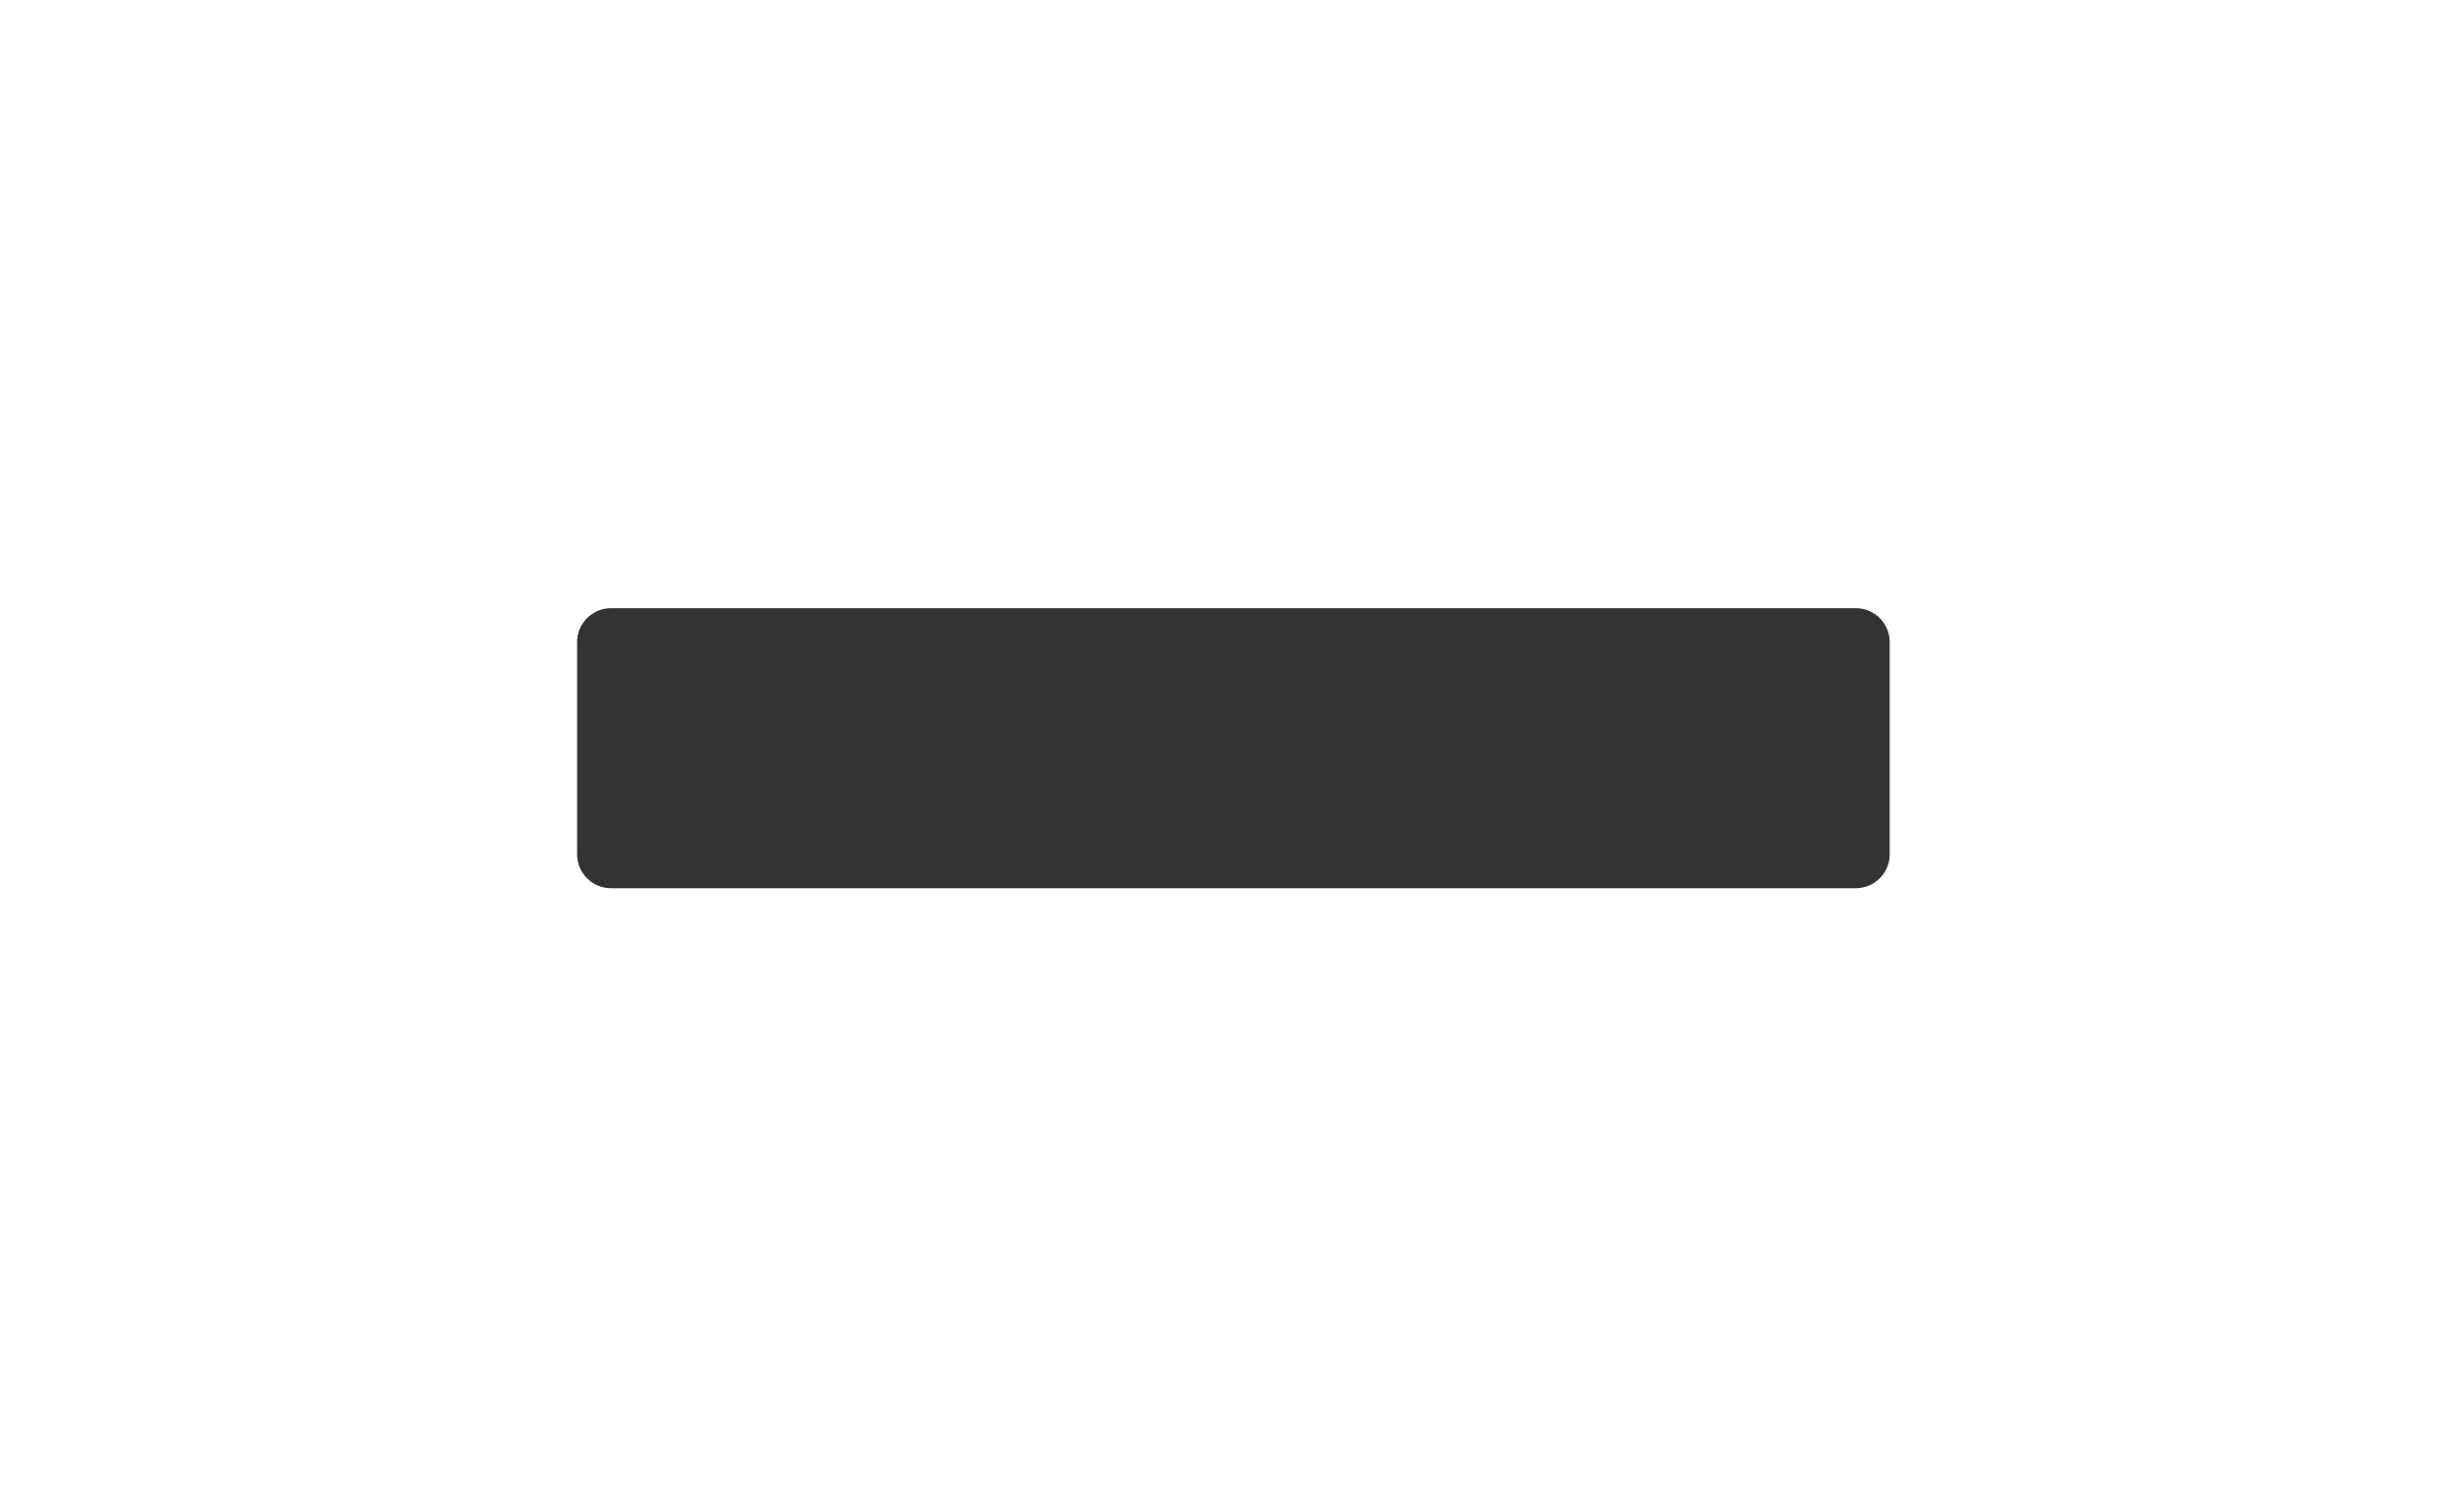 <?xml version="1.0" encoding="UTF-8"?> <svg xmlns="http://www.w3.org/2000/svg" width="871" height="530" viewBox="0 0 871 530" fill="none"><rect x="0" y="0" width="871" height="530" fill="#333333" stroke="none"/><path d="M871 530H0V0H871V530ZM216 215C209.373 215 204 220.373 204 227V302C204 308.627 209.373 314 216 314H656C662.627 314 668 308.627 668 302V227C668 220.373 662.627 215 656 215H216Z" fill="white"></path></svg> 